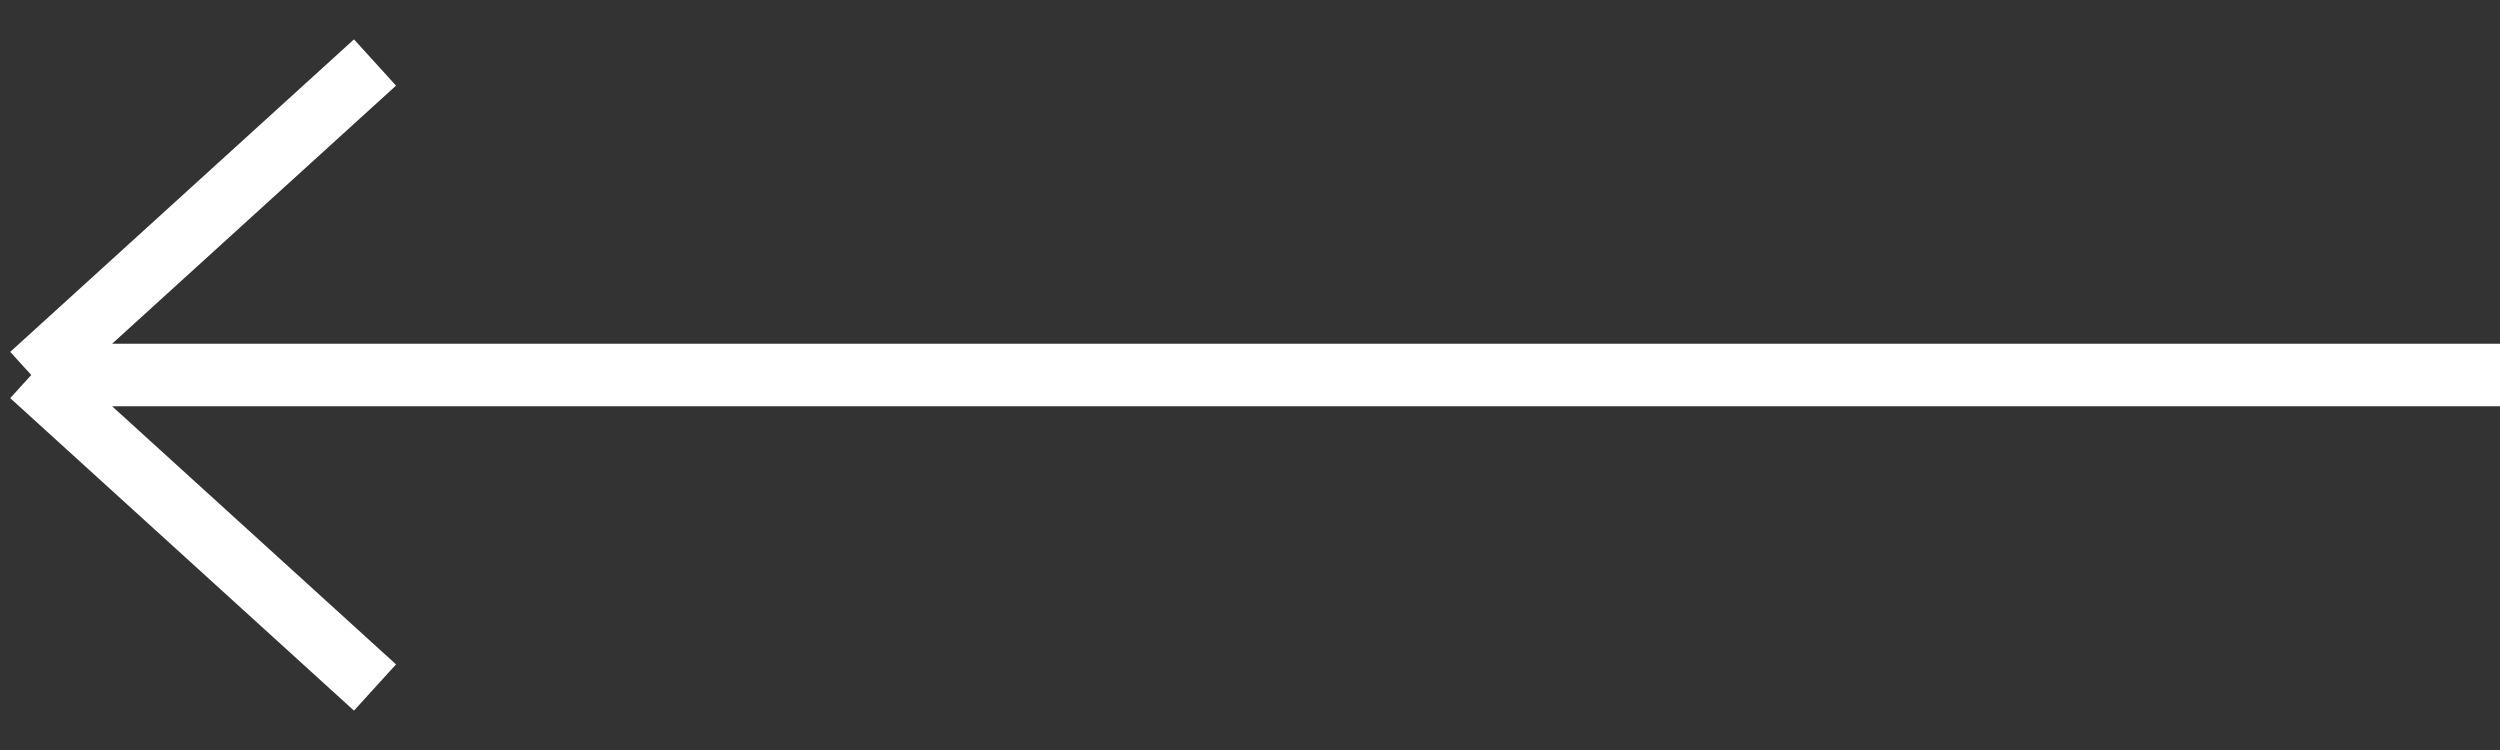 <?xml version="1.0" encoding="UTF-8"?> <svg xmlns="http://www.w3.org/2000/svg" width="40" height="12" viewBox="0 0 40 12" fill="none"><rect x="0" y="0" width="40" height="12" fill="#333333" stroke="none"/> <g clip-path="url(#clip0_171_16251)"> <path d="M40 6H0.5M0.5 6L6 1M0.5 6L6 11" stroke="white" stroke-linejoin="round"></path> </g> <defs> <clipPath id="clip0_171_16251"> <rect width="40" height="12" fill="white"></rect> </clipPath> </defs> </svg> 